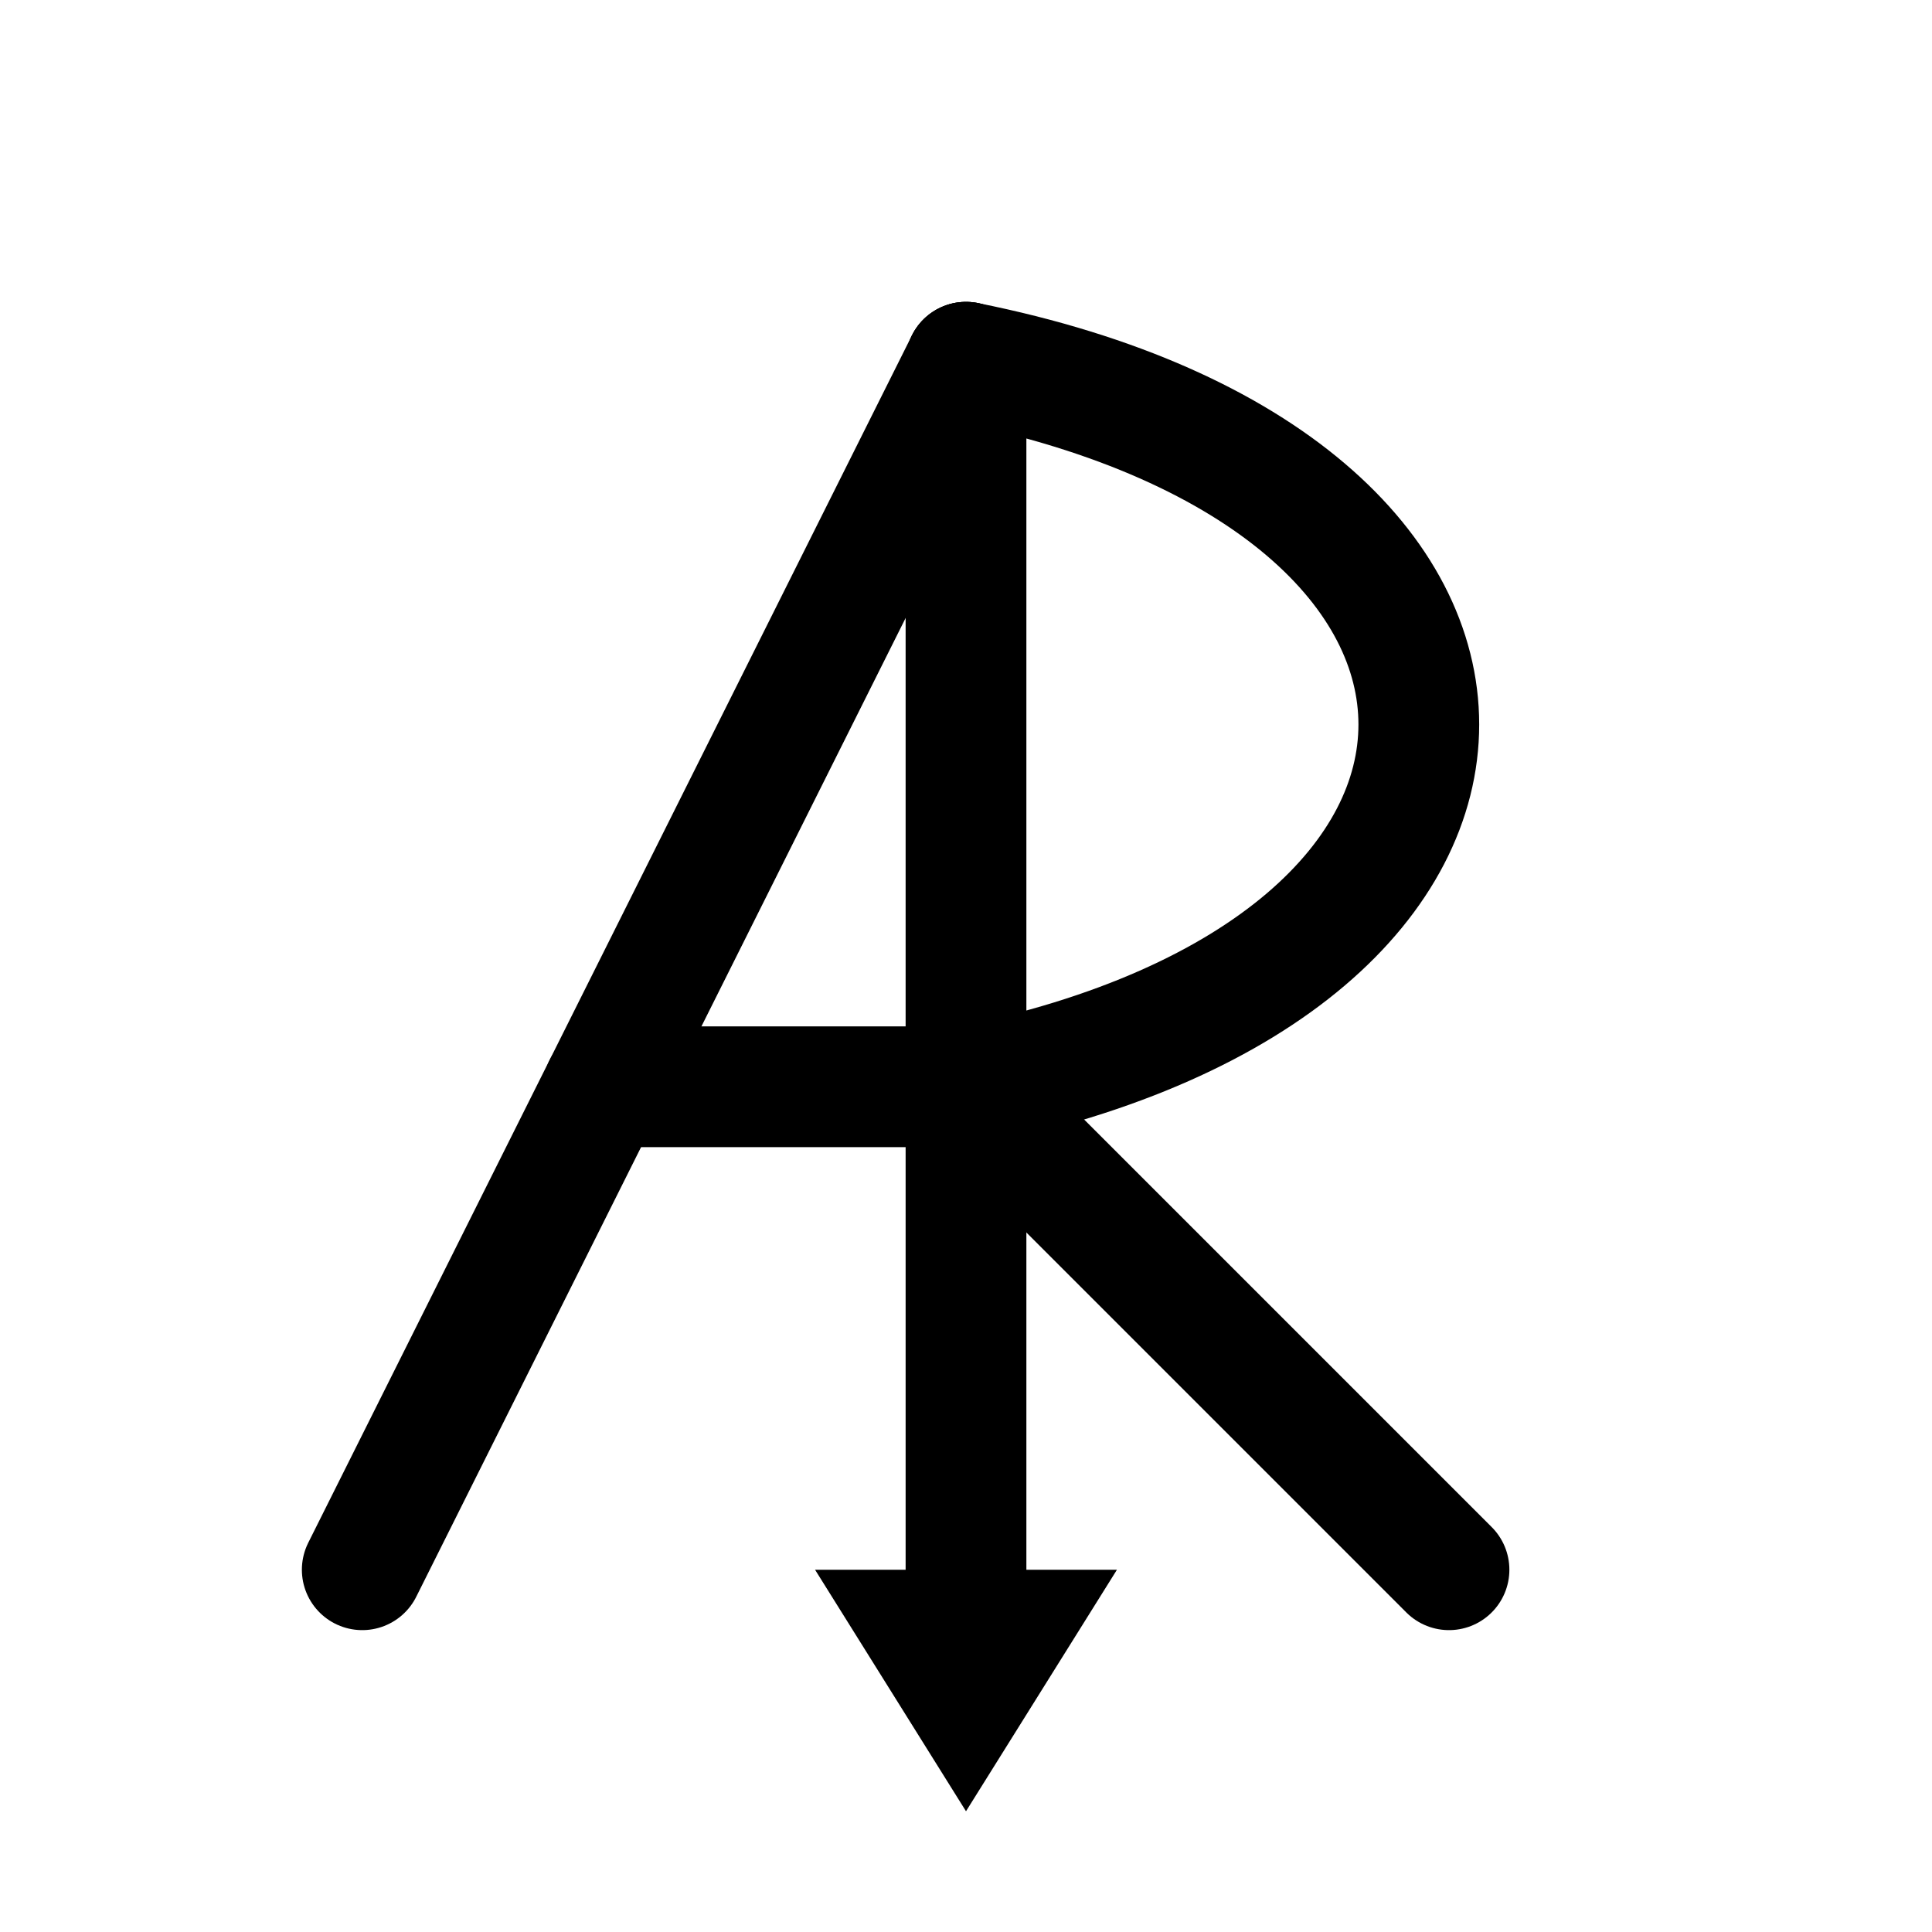 <svg xmlns="http://www.w3.org/2000/svg" viewBox="0 0 64 64" width="64" height="64" fill="none" stroke="currentColor" stroke-width="4" stroke-linecap="round" stroke-linejoin="round">
  <!-- Left leg of A -->
  <path d="M12 52 L32 12" />
  <!-- Crossbar of A -->
  <path d="M20 36 L32 36" />
  <!-- Shared vertical: right leg of A + stem of R -->
  <path d="M32 12 L32 52" />
  <!-- Bowl of R -->
  <path d="M32 12 C52 16 52 32 32 36" />
  <!-- Leg of R -->
  <path d="M32 36 L48 52" />
  <!-- Downward arrow at bottom of shared stem -->
  <path d="M27 52 L32 60 L37 52 Z" fill="currentColor" stroke="none" />
</svg>
